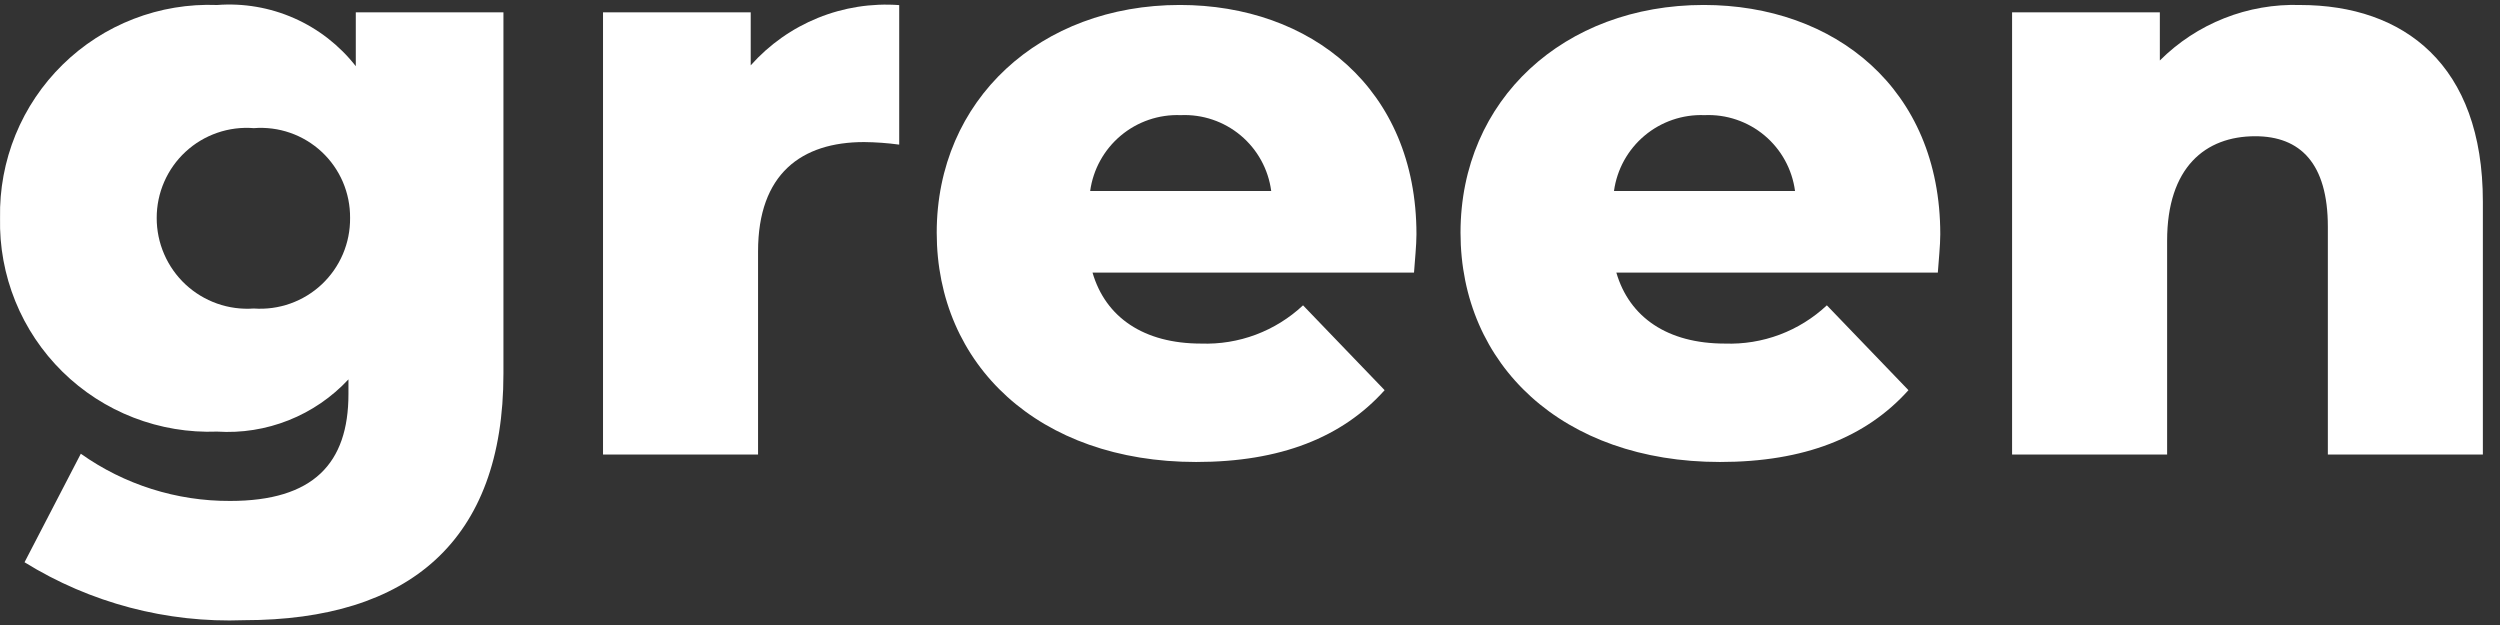 <svg width="144" height="36" viewBox="0 0 144 36" fill="none" xmlns="http://www.w3.org/2000/svg">
<rect x="0" y="0" width="144" height="36" fill="#333333" stroke="none"/>
<path d="M20.494 0.711V3.813C19.556 2.613 18.335 1.663 16.942 1.048C15.548 0.433 14.024 0.172 12.505 0.288C10.866 0.224 9.231 0.496 7.701 1.087C6.171 1.677 4.778 2.575 3.608 3.723C2.437 4.872 1.513 6.247 0.893 7.766C0.274 9.284 -0.029 10.913 0.003 12.553C-0.034 14.196 0.266 15.829 0.883 17.352C1.501 18.875 2.424 20.255 3.595 21.408C4.766 22.561 6.16 23.462 7.693 24.055C9.225 24.649 10.863 24.923 12.505 24.86C13.91 24.951 15.318 24.727 16.626 24.207C17.934 23.687 19.111 22.883 20.071 21.852V22.698C20.071 26.694 18.049 28.854 13.257 28.854C10.176 28.868 7.168 27.918 4.655 26.135L1.413 32.386C5.201 34.731 9.602 35.893 14.054 35.723C23.547 35.723 28.998 31.169 28.998 21.53V0.711H20.494ZM14.618 17.77C13.902 17.822 13.183 17.725 12.506 17.486C11.829 17.247 11.209 16.871 10.684 16.382C10.159 15.892 9.741 15.299 9.456 14.64C9.17 13.981 9.024 13.271 9.026 12.553C9.025 11.837 9.172 11.129 9.458 10.473C9.744 9.817 10.163 9.227 10.689 8.741C11.214 8.255 11.835 7.884 12.511 7.65C13.187 7.415 13.905 7.324 14.618 7.381C15.329 7.325 16.044 7.417 16.718 7.652C17.391 7.887 18.008 8.26 18.53 8.746C19.052 9.232 19.466 9.822 19.748 10.477C20.029 11.133 20.171 11.84 20.165 12.553C20.172 13.268 20.031 13.978 19.751 14.636C19.47 15.294 19.057 15.887 18.535 16.378C18.014 16.868 17.397 17.245 16.723 17.484C16.049 17.724 15.332 17.821 14.618 17.77Z" fill="white"/>
<path d="M43.241 3.765V0.709H34.734V26.182H43.664V14.48C43.664 10.015 46.161 8.183 49.773 8.183C50.449 8.19 51.124 8.239 51.794 8.33V0.294C50.197 0.177 48.596 0.429 47.112 1.031C45.629 1.633 44.304 2.568 43.241 3.765Z" fill="white"/>
<path d="M81.588 13.493C81.588 5.081 75.479 0.286 67.959 0.286C59.923 0.288 53.955 5.739 53.955 13.403C53.955 21.016 59.83 26.61 68.899 26.61C73.746 26.61 77.311 25.2 79.755 22.474L75.055 17.587C74.269 18.323 73.346 18.897 72.337 19.276C71.329 19.654 70.256 19.828 69.179 19.79C65.889 19.79 63.681 18.286 62.929 15.701H81.447C81.494 14.997 81.588 14.151 81.588 13.493ZM68.006 6.632C69.265 6.575 70.499 6.993 71.465 7.802C72.43 8.612 73.058 9.754 73.222 11.003H62.793C62.964 9.757 63.593 8.62 64.556 7.812C65.52 7.004 66.749 6.583 68.006 6.632Z" fill="white"/>
<path d="M111.76 13.493C111.76 5.081 105.651 0.286 98.131 0.286C90.094 0.288 84.126 5.739 84.126 13.403C84.126 21.016 90.002 26.61 99.071 26.61C103.918 26.61 107.483 25.2 109.927 22.474L105.227 17.587C104.441 18.323 103.518 18.897 102.509 19.276C101.501 19.654 100.428 19.828 99.351 19.79C96.061 19.79 93.853 18.286 93.101 15.701H111.619C111.666 14.997 111.76 14.151 111.76 13.493ZM98.178 6.632C99.436 6.575 100.671 6.993 101.637 7.802C102.602 8.612 103.229 9.754 103.394 11.003H92.965C93.136 9.757 93.764 8.62 94.728 7.812C95.691 7.004 96.921 6.583 98.178 6.632Z" fill="white"/>
<path d="M132.486 0.288C130.992 0.241 129.505 0.5 128.116 1.05C126.726 1.599 125.464 2.428 124.407 3.484V0.711H115.896V26.182H124.826V13.869C124.826 9.639 127.029 7.847 129.901 7.847C132.486 7.847 134.084 9.398 134.084 13.062V26.182H143.013V11.614C143.013 3.718 138.454 0.288 132.486 0.288Z" fill="white"/>
</svg>
